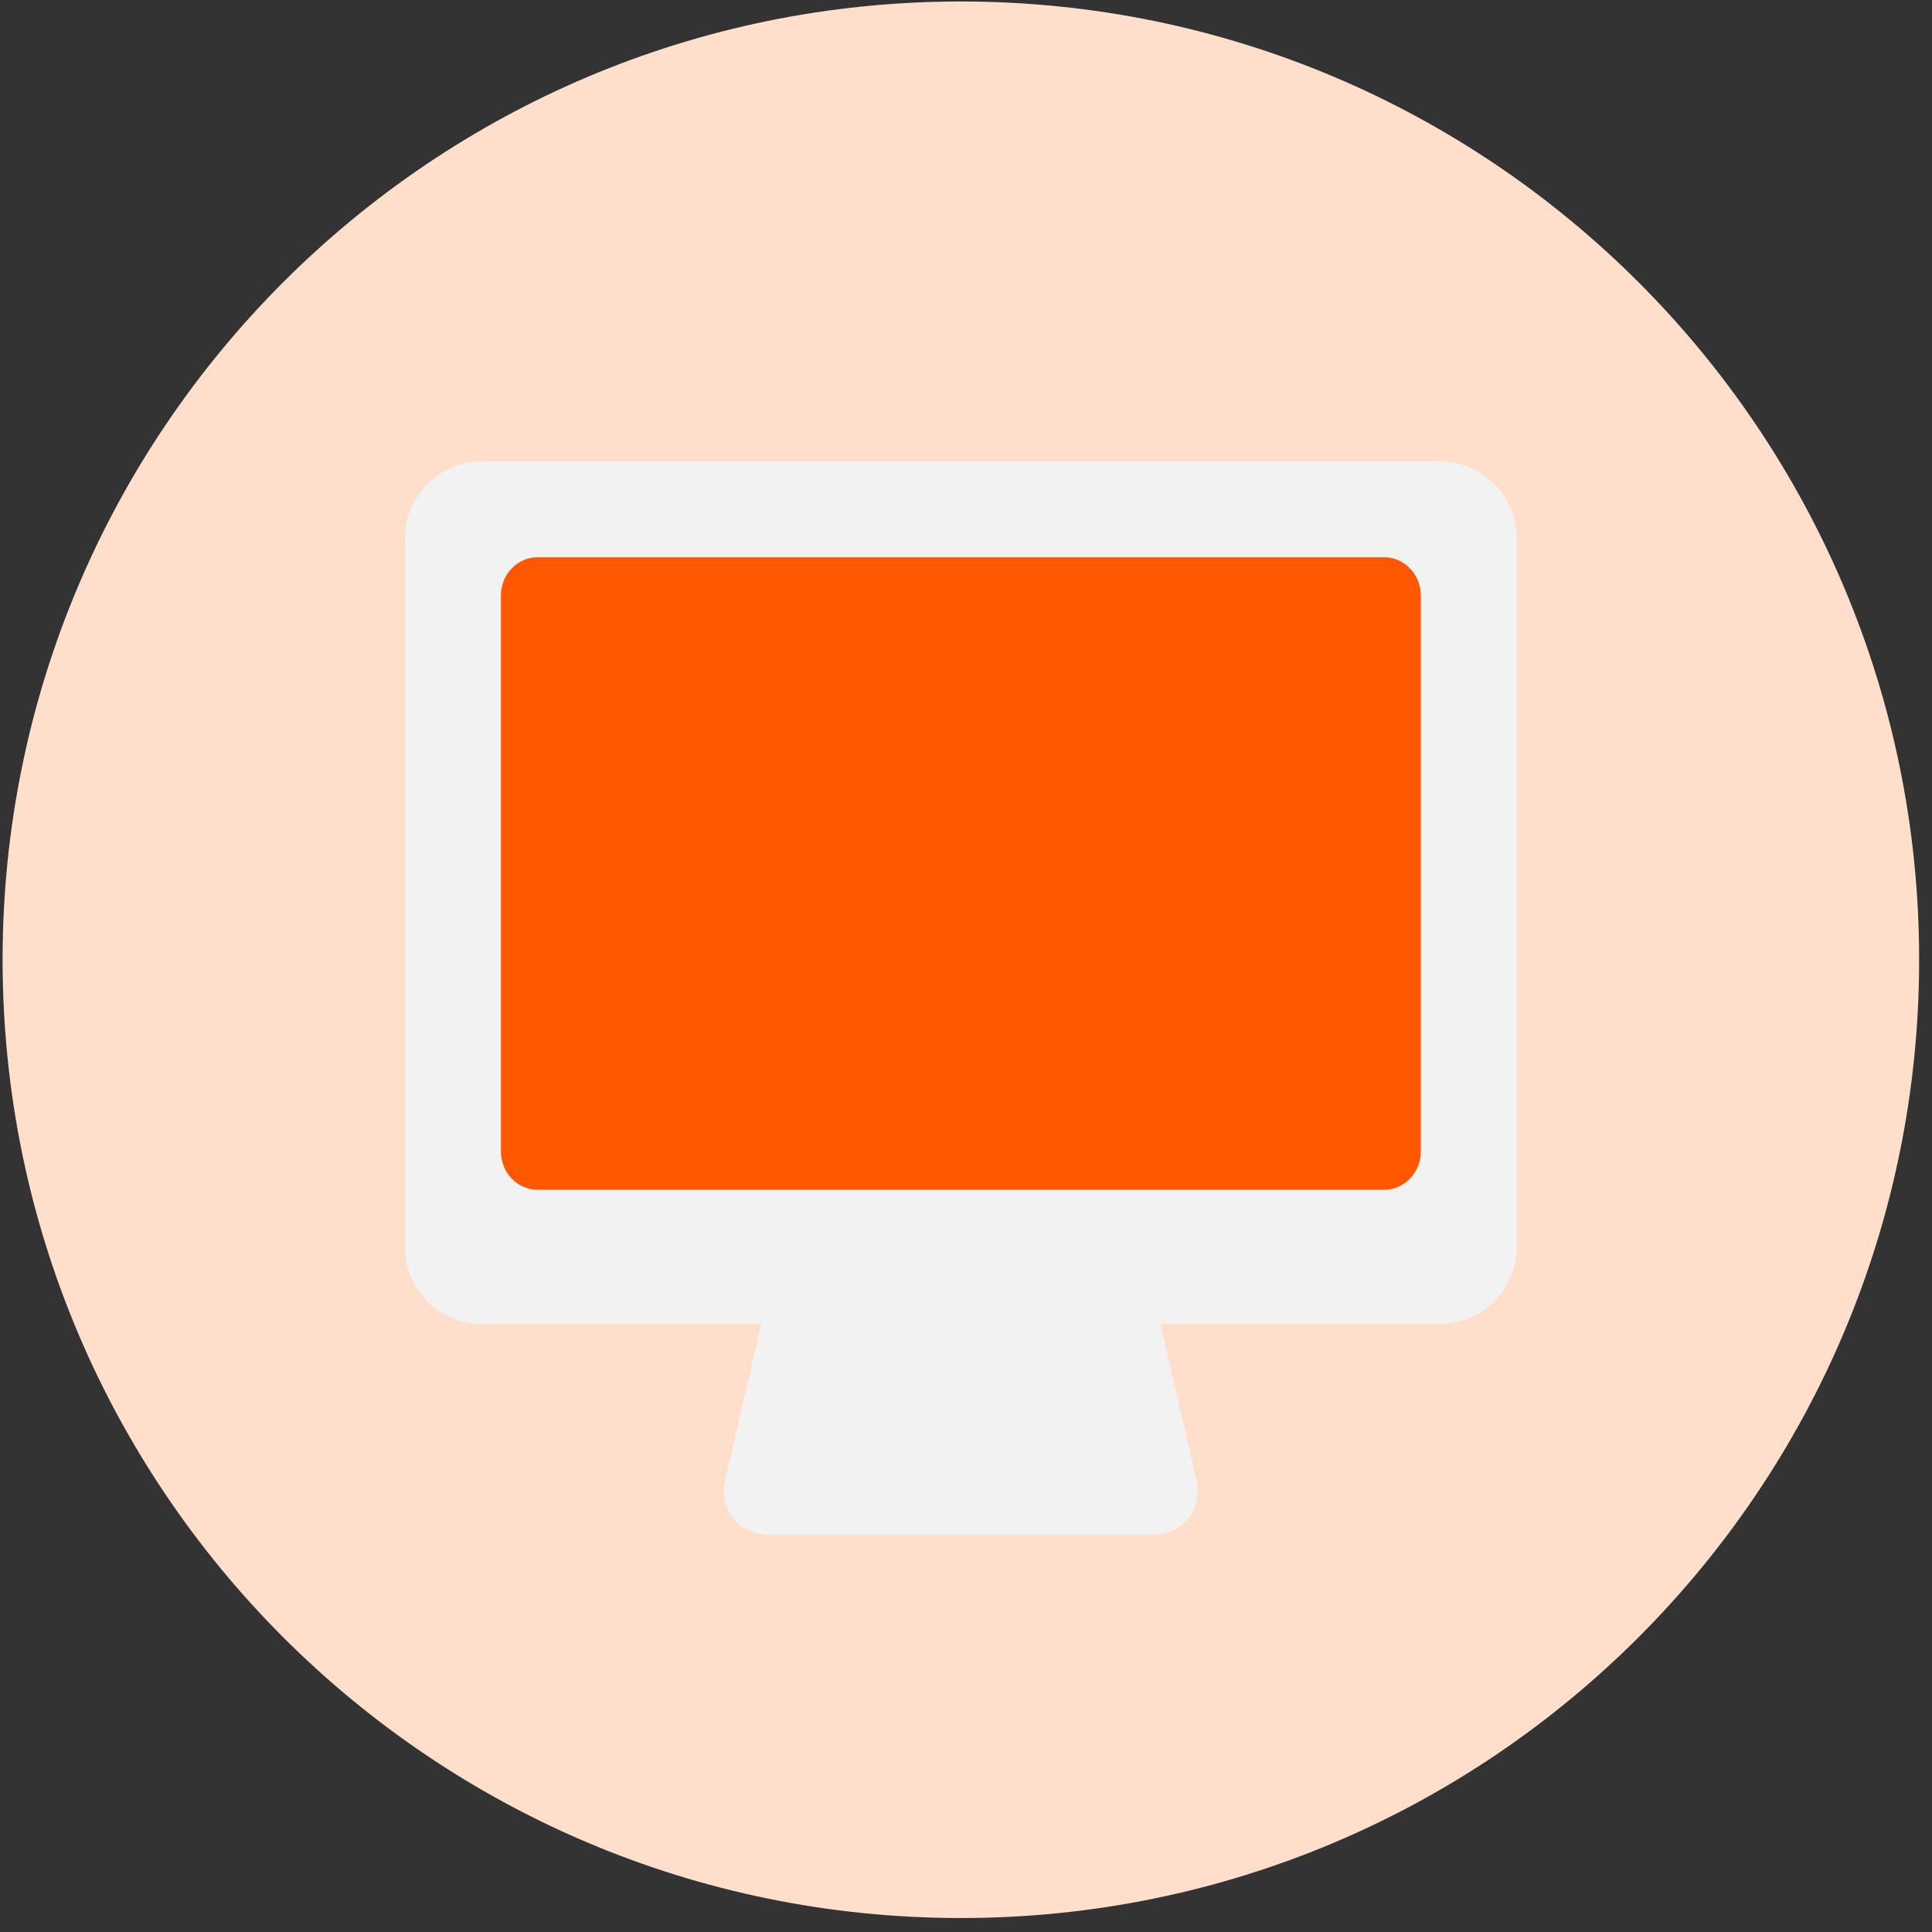 <svg width="125" height="125" viewBox="0 0 125 125" fill="none" xmlns="http://www.w3.org/2000/svg">
<rect x="0" y="0" width="125" height="125" fill="#333333" stroke="none"/>
<g clip-path="url(#clip0_8726_42842)">
<path d="M62.168 124.096C96.41 124.096 124.168 96.337 124.168 62.096C124.168 27.854 96.41 0.096 62.168 0.096C27.926 0.096 0.168 27.854 0.168 62.096C0.168 96.337 27.926 124.096 62.168 124.096Z" fill="#FFDECC"/>
<path d="M75.073 85.656H93.155C95.896 85.656 98.127 83.438 98.127 80.704V34.807C98.127 32.077 95.901 29.855 93.155 29.855H31.179C28.438 29.855 26.207 32.072 26.207 34.807V80.704C26.207 83.434 28.433 85.656 31.179 85.656H49.261L46.943 95.68C46.482 97.672 47.77 99.296 49.823 99.296H74.511C76.568 99.296 77.853 97.677 77.391 95.68L75.073 85.656Z" fill="#F2F2F2"/>
<path d="M91.928 38.538C91.928 37.171 90.867 36.056 89.558 36.056H34.778C33.467 36.056 32.408 37.167 32.408 38.538V74.493C32.408 75.86 33.469 76.976 34.778 76.976H89.558C90.87 76.976 91.928 75.864 91.928 74.493V38.538Z" fill="#FF5800"/>
</g>
<defs>
<clipPath id="clip0_8726_42842">
<rect width="124" height="124" fill="white" transform="translate(0.168 0.096)"/>
</clipPath>
</defs>
</svg>
